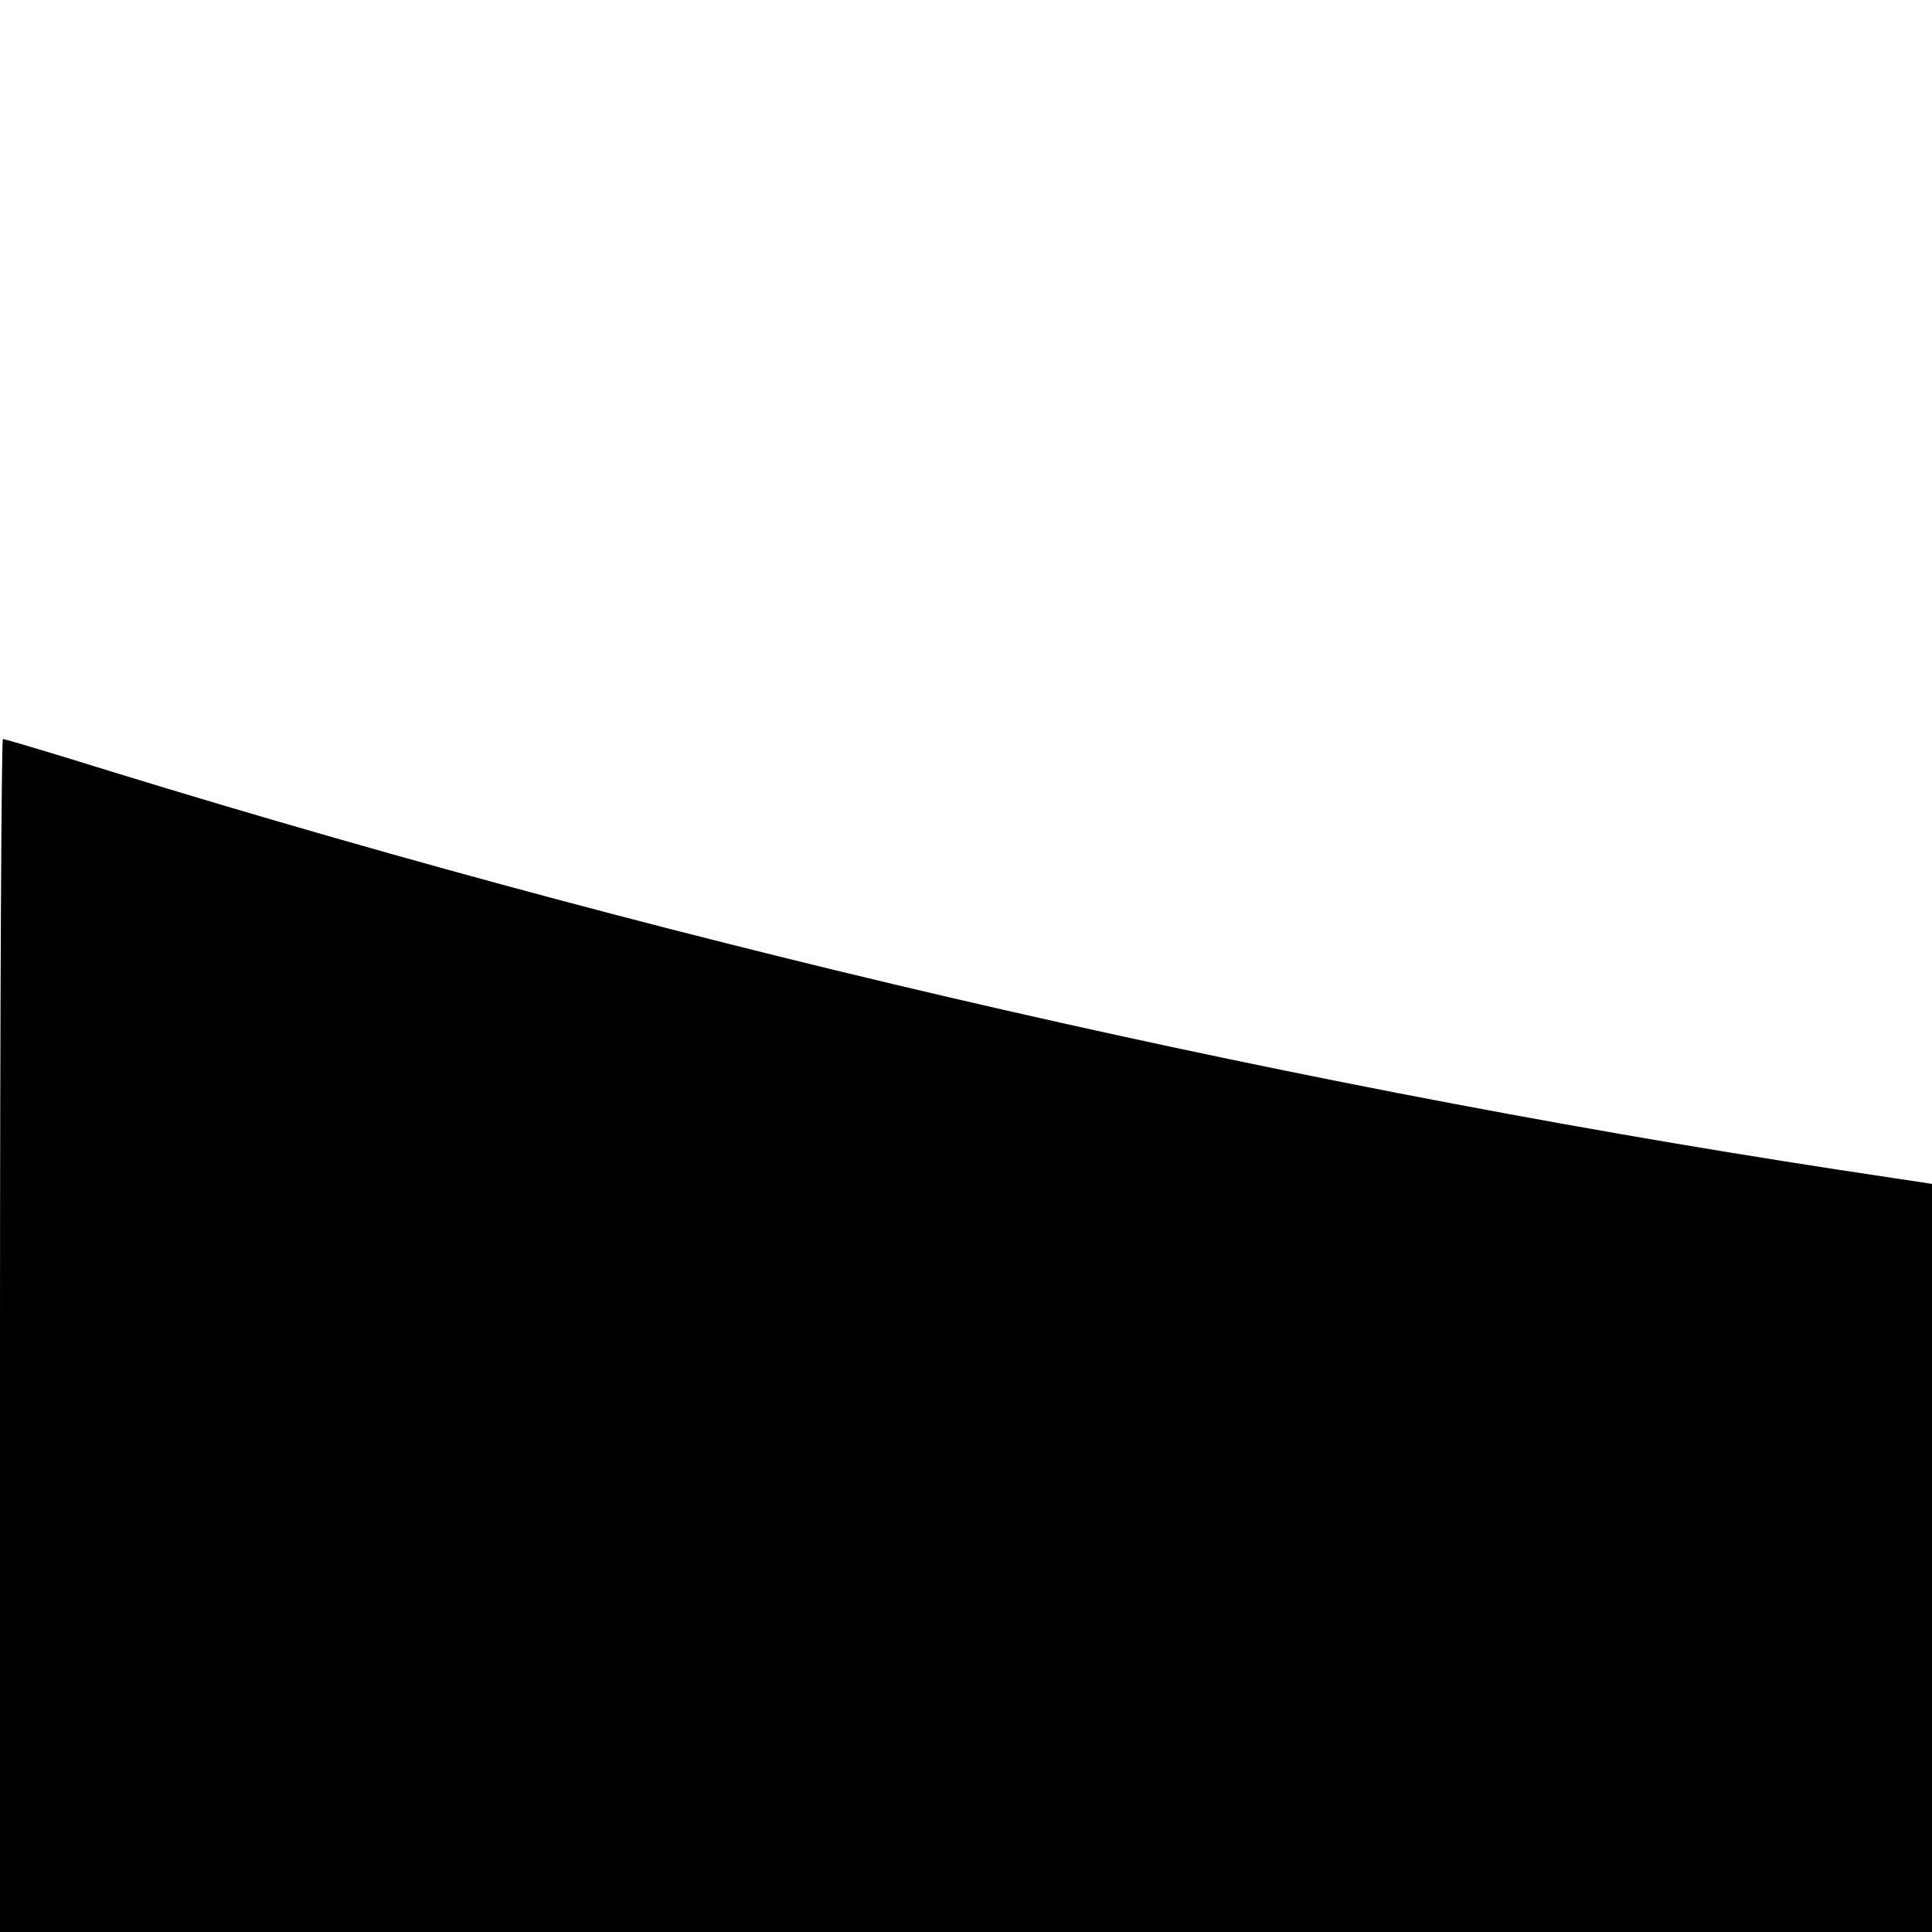 <?xml version="1.0" standalone="no"?>
<!DOCTYPE svg PUBLIC "-//W3C//DTD SVG 20010904//EN"
 "http://www.w3.org/TR/2001/REC-SVG-20010904/DTD/svg10.dtd">
<svg version="1.0" xmlns="http://www.w3.org/2000/svg"
 width="16pt" height="16pt" viewBox="0 0 16 16"
 preserveAspectRatio="xMidYMid meet">
<g transform="translate(0,16) scale(0.004,-0.004)"
fill="#000000" stroke="none">
<path d="M0 1235 l0 -1235 2135 0 2135 0 0 754 0 754 -37 6 c-21 3 -162 24
-313 47 -1201 178 -2476 469 -3681 839 -125 39 -229 70 -233 70 -3 0 -6 -556
-6 -1235z"/>
</g>
</svg>
